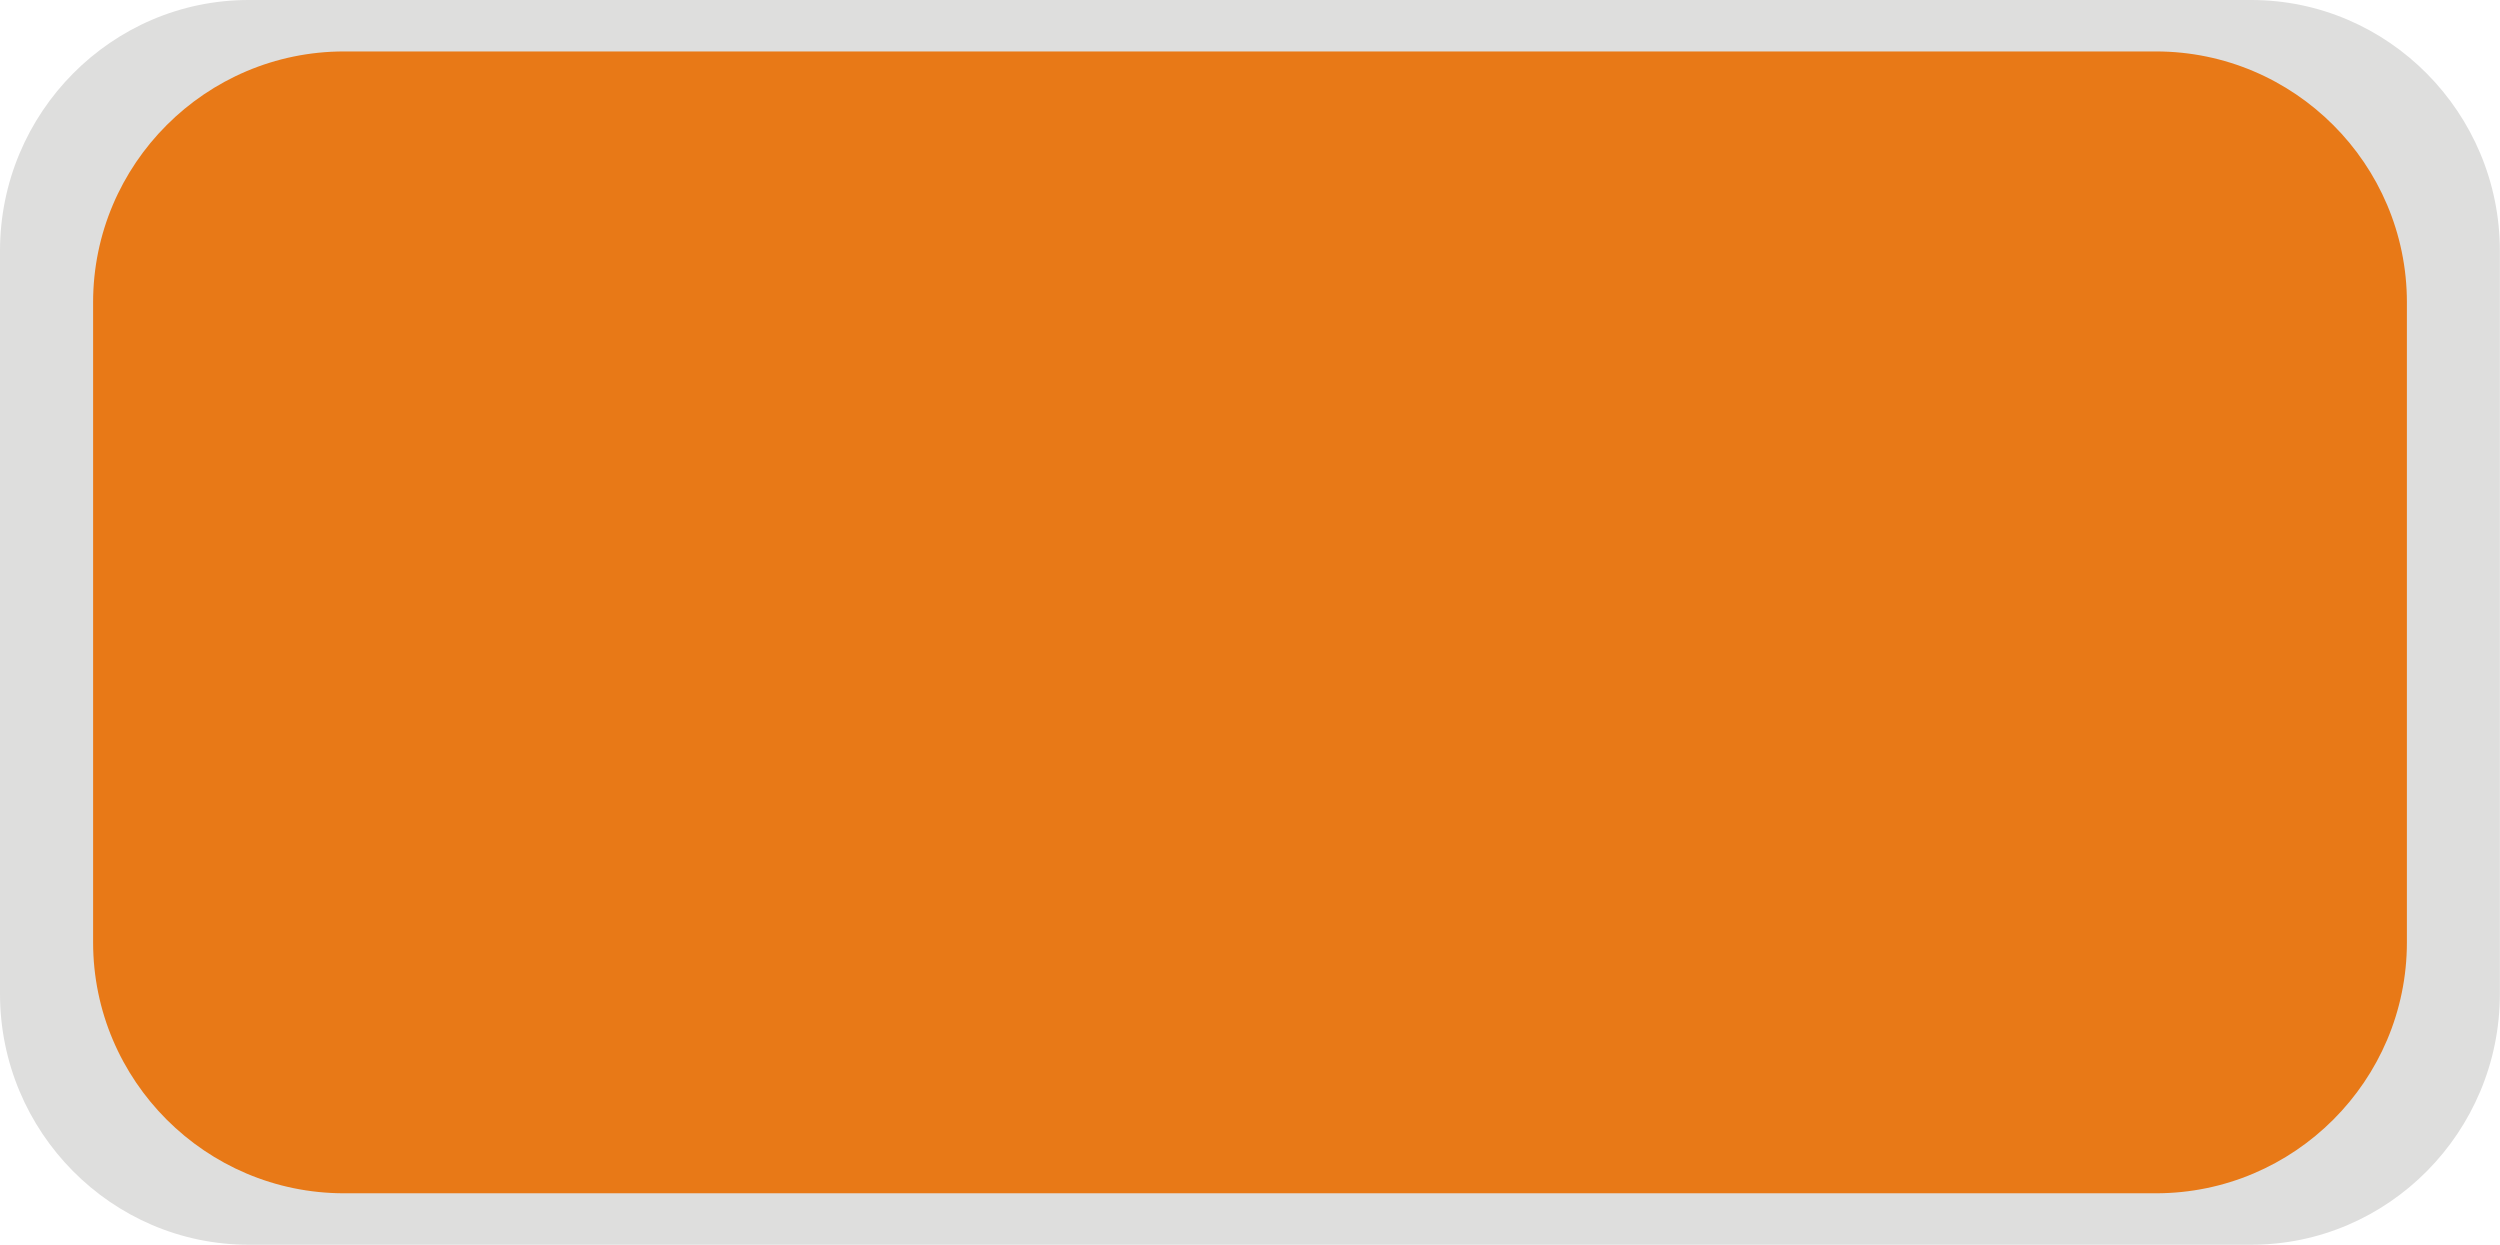 <?xml version="1.0" encoding="UTF-8" standalone="no"?>
<!-- Creator: CorelDRAW -->

<svg
   xmlns:dc="http://purl.org/dc/elements/1.1/"
   xmlns:cc="http://creativecommons.org/ns#"
   xmlns:rdf="http://www.w3.org/1999/02/22-rdf-syntax-ns#"
   xmlns:svg="http://www.w3.org/2000/svg"
   xmlns="http://www.w3.org/2000/svg"
   xmlns:sodipodi="http://sodipodi.sourceforge.net/DTD/sodipodi-0.dtd"
   xmlns:inkscape="http://www.inkscape.org/namespaces/inkscape"
   xml:space="preserve"
   width="19.924mm"
   height="9.92mm"
   style="shape-rendering:geometricPrecision; text-rendering:geometricPrecision; image-rendering:optimizeQuality; fill-rule:evenodd; clip-rule:evenodd"
   viewBox="0 0 19.924 9.92"
   id="svg3236"
   version="1.1"
   inkscape:version="0.48.3.1 r9886"
   sodipodi:docname="10.svg"><sodipodi:namedview
   pagecolor="#ffffff"
   bordercolor="#666666"
   borderopacity="1"
   objecttolerance="10"
   gridtolerance="10"
   guidetolerance="10"
   inkscape:pageopacity="0"
   inkscape:pageshadow="2"
   inkscape:window-width="1440"
   inkscape:window-height="844"
   id="namedview3248"
   showgrid="false"
   inkscape:zoom="5.9209737"
   inkscape:cx="10.386805"
   inkscape:cy="17.574625"
   inkscape:window-x="-4"
   inkscape:window-y="-4"
   inkscape:window-maximized="1"
   inkscape:current-layer="svg3236" />
 <defs
   id="defs3238">
  <style
   type="text/css"
   id="style3240">
   
    .fil0 {fill:#DEDEDD}
    .fil1 {fill:#F8C300}
   
  </style>
 
  
  
  
 </defs>
 <g
   id="g4340"><g
     inkscape:label="#g3257"
     id="shape"><path
       style="fill:#dededd"
       inkscape:connector-curvature="0"
       id="path3244"
       d="m 1.982,0 15.959,0 c 1.092,0 1.982,0.899 1.982,2 l 0,5.92 c 0,1.102 -0.89,2 -1.982,2 l -15.959,0 C 0.89,9.92 0,9.022 0,7.92 L 0,2 C -1.00001e-4,0.898 0.89,0 1.982,0 z"
       class="fil0" /></g><g
     inkscape:label="#g4337"
     id="light"><path
       style="fill:#e87917;fill-opacity:1"
       inkscape:connector-curvature="0"
       id="path3246"
       d="m 2.742,0.41 14.44,0 c 1.102,0 2,0.898 2,2 l 0,5.1 c 0,1.102 -0.898,2 -2,2 l -14.44,0 c -1.102,0 -2,-0.898 -2,-2 l 0,-5.1 c -10e-5,-1.102 0.898,-2 2,-2 z"
       class="fil1" /></g></g>
</svg>